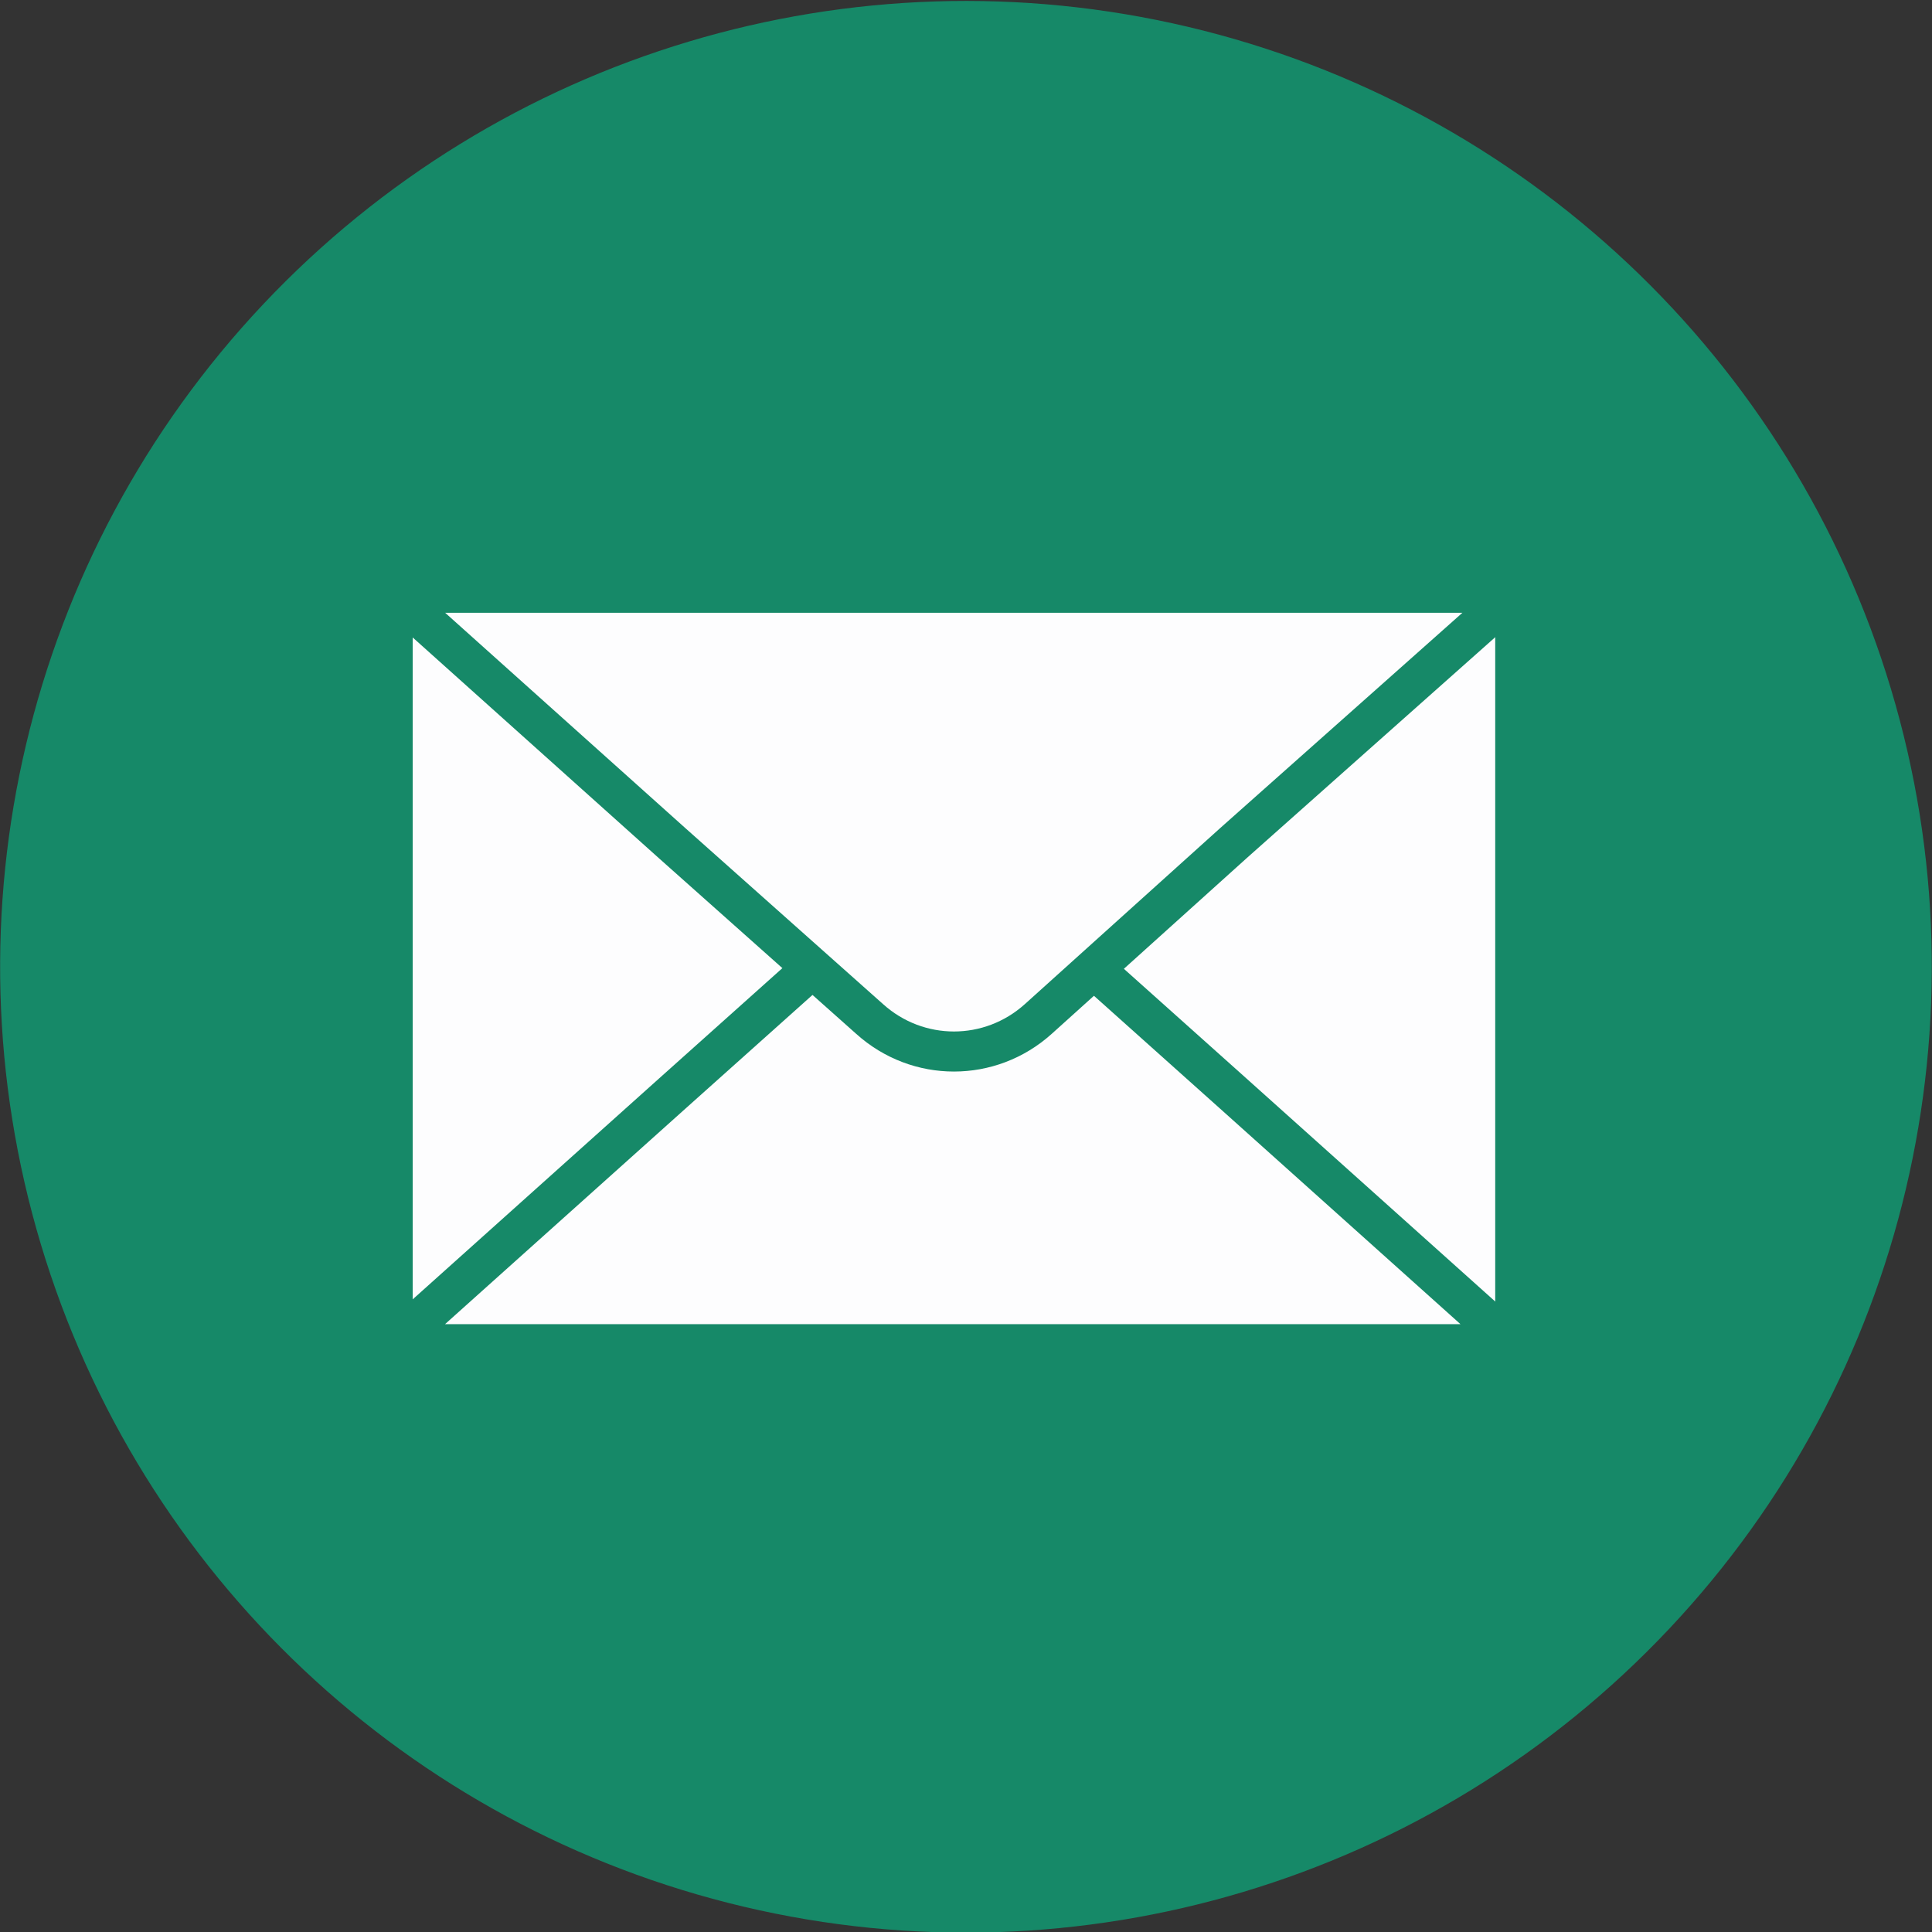 <?xml version="1.0" encoding="utf-8"?>
<!-- Generator: Adobe Illustrator 23.0.0, SVG Export Plug-In . SVG Version: 6.00 Build 0)  -->
<svg version="1.1" id="圖層_1" xmlns="http://www.w3.org/2000/svg" xmlns:xlink="http://www.w3.org/1999/xlink" x="0px" y="0px"
	 viewBox="0 0 80.2 80.2" enable-background="new 0 0 80.2 80.2" xml:space="preserve">
<rect x="0" y="0" width="80.2" height="80.2" fill="#333333" stroke="none"/>
<ellipse transform="matrix(0.23 -0.973 0.973 0.23 -8.142 69.927)" fill="#168968" cx="40.1" cy="40.1" rx="40.1" ry="40.1"/>
<path display="none" fill-rule="evenodd" clip-rule="evenodd" fill="#FFFFFF" d="M33.5,40.6v24.6c0,0.4,0.3,0.6,0.6,0.6h9.1
	c0.4,0,0.6-0.3,0.6-0.6v-25h6.6c0.3,0,0.6-0.3,0.6-0.6l0.6-7.5c0-0.4-0.3-0.7-0.6-0.7h-7.2V26c0-1.3,1-2.3,2.3-2.3h5.1
	c0.4,0,0.6-0.3,0.6-0.6v-7.5c0-0.4-0.3-0.6-0.6-0.6h-8.6c-5.1,0-9.2,4.1-9.2,9.2v7.3h-4.6c-0.4,0-0.6,0.3-0.6,0.6v7.5
	c0,0.4,0.3,0.6,0.6,0.6h4.6V40.6z"/>
<path display="none" fill="#FFFFFF" d="M64.2,33.4c0-6-4.9-10.9-10.9-10.9H25.1c-6,0-10.9,4.9-10.9,10.9v13.2
	c0,6,4.9,10.9,10.9,10.9h28.2c6,0,10.9-4.9,10.9-10.9V33.4z M46.4,40.7l-11.3,6.2c-0.5,0.3-0.9-0.1-0.9-0.6V33.5
	c0-0.6,0.5-0.9,0.9-0.6l11.3,6.5C46.9,39.7,46.9,40.4,46.4,40.7z"/>
<g>
	
		<rect x="16.3" y="24.6" fill="#FDFDFE" stroke="#168968" stroke-width="1.663" stroke-linecap="round" stroke-linejoin="round" stroke-miterlimit="10" width="46.6" height="31.4"/>
	
		<path fill="none" stroke="#168968" stroke-width="1.663" stroke-linecap="round" stroke-linejoin="round" stroke-miterlimit="10" d="
		M43.1,42.3c-2,1.8-5,1.8-7,0L27.9,35L16.3,24.6h23.3h23.3L51.2,35L43.1,42.3z"/>
	
		<polyline fill="none" stroke="#168968" stroke-width="1.663" stroke-linecap="round" stroke-linejoin="round" stroke-miterlimit="10" points="
		45.5,40.3 51.2,45.4 62.8,55.8 39.5,55.8 16.3,55.8 27.9,45.4 33.6,40.3 	"/>
</g>
</svg>
